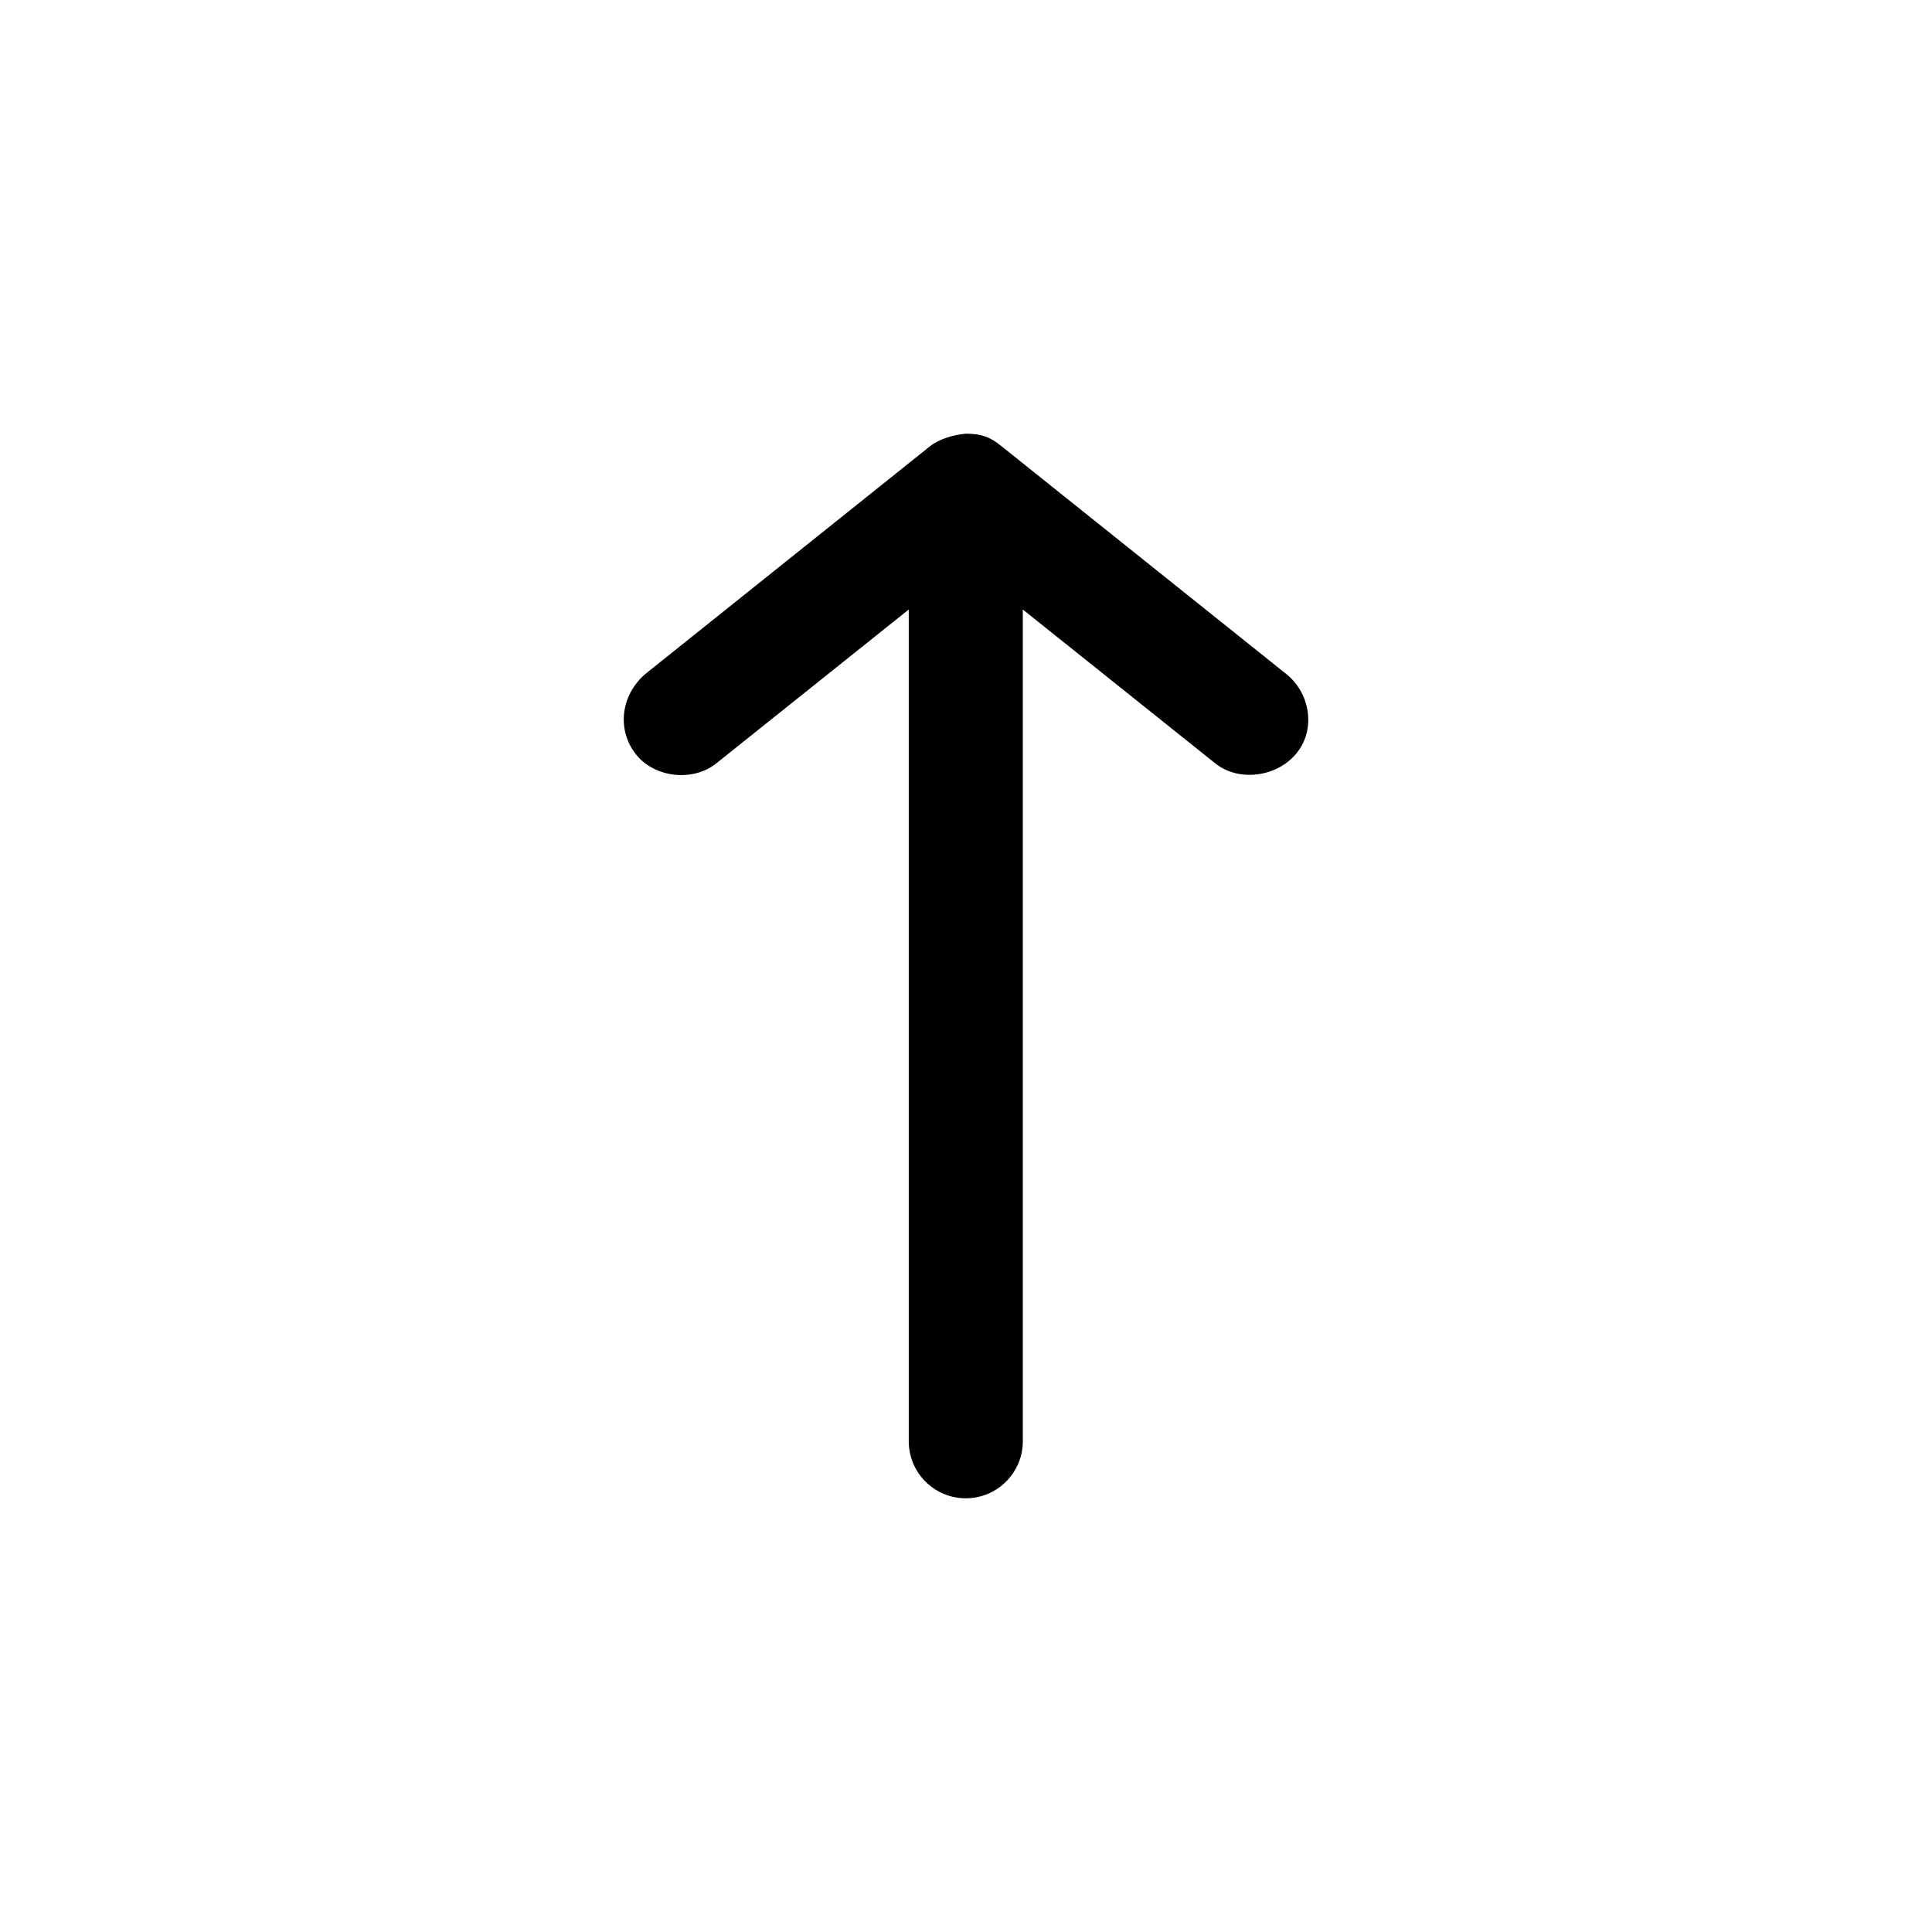 <?xml version="1.0" encoding="UTF-8"?>
<!-- The Best Svg Icon site in the world: iconSvg.co, Visit us! https://iconsvg.co -->
<svg fill="#000000" width="800px" height="800px" version="1.1" viewBox="144 144 512 512" xmlns="http://www.w3.org/2000/svg">
 <path d="m399.94 258.93c-3.344 0.281-7.297 1.535-9.445 3.305l-75.57 60.457c-6.707 5.894-7.309 15.074-2.363 21.254 4.945 6.184 15.074 7.309 21.254 2.359l51.012-40.777v220.42c0 8.348 6.766 15.113 15.113 15.113s15.113-6.766 15.113-15.113v-220.42l51.012 40.777c6.184 4.945 16.082 3.633 21.254-2.359 5.625-6.512 3.82-16.309-2.363-21.254l-75.57-60.457c-3.133-2.559-5.43-3.262-9.445-3.305z"/>
</svg>